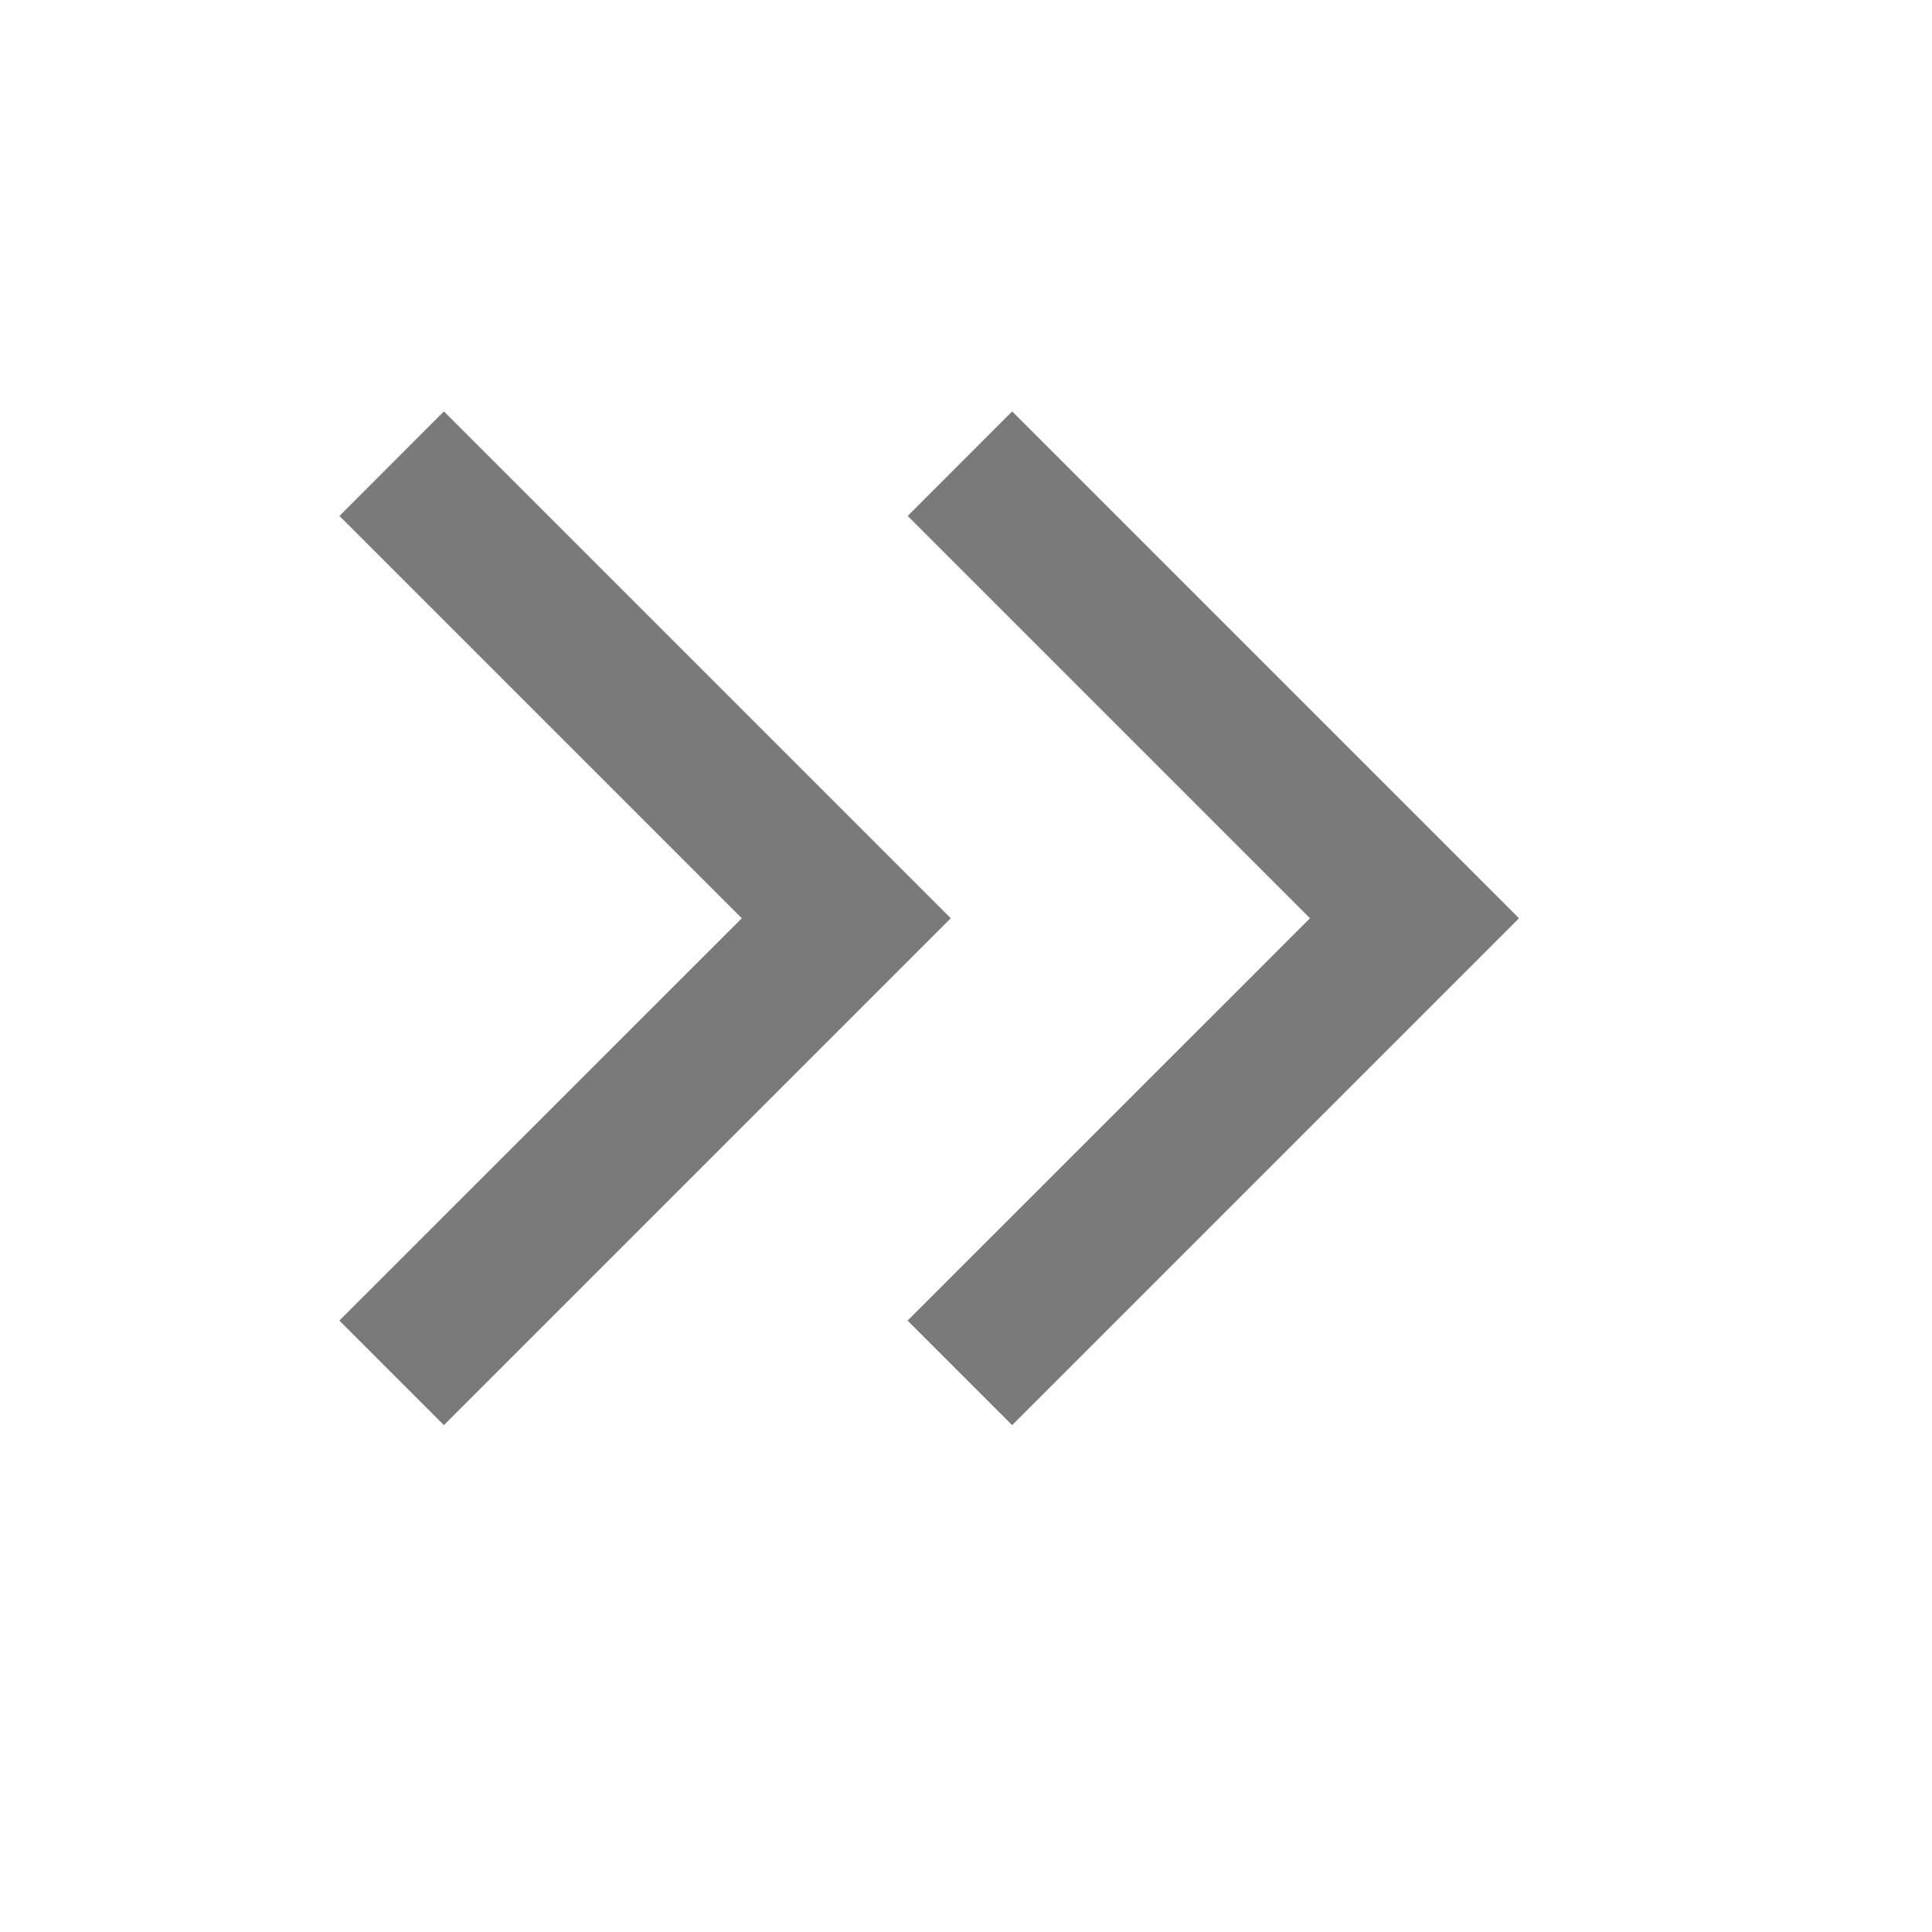 <?xml version="1.0" standalone="no"?><!DOCTYPE svg PUBLIC "-//W3C//DTD SVG 1.1//EN" "http://www.w3.org/Graphics/SVG/1.1/DTD/svg11.dtd"><svg t="1724040248202" class="icon" viewBox="0 0 1024 1024" version="1.1" xmlns="http://www.w3.org/2000/svg" p-id="9664" xmlns:xlink="http://www.w3.org/1999/xlink" width="16" height="16"><path d="M536.456 218.052l268.649 268.649-268.649 268.649-55.416-55.416 213.293-213.233-213.233-213.233 55.356-55.416z m-301.176 0l268.649 268.649-268.649 268.649-55.416-55.416 213.293-213.233-213.233-213.233 55.356-55.416z" fill="#6c6c6c" fill-opacity=".9" p-id="9665"></path></svg>